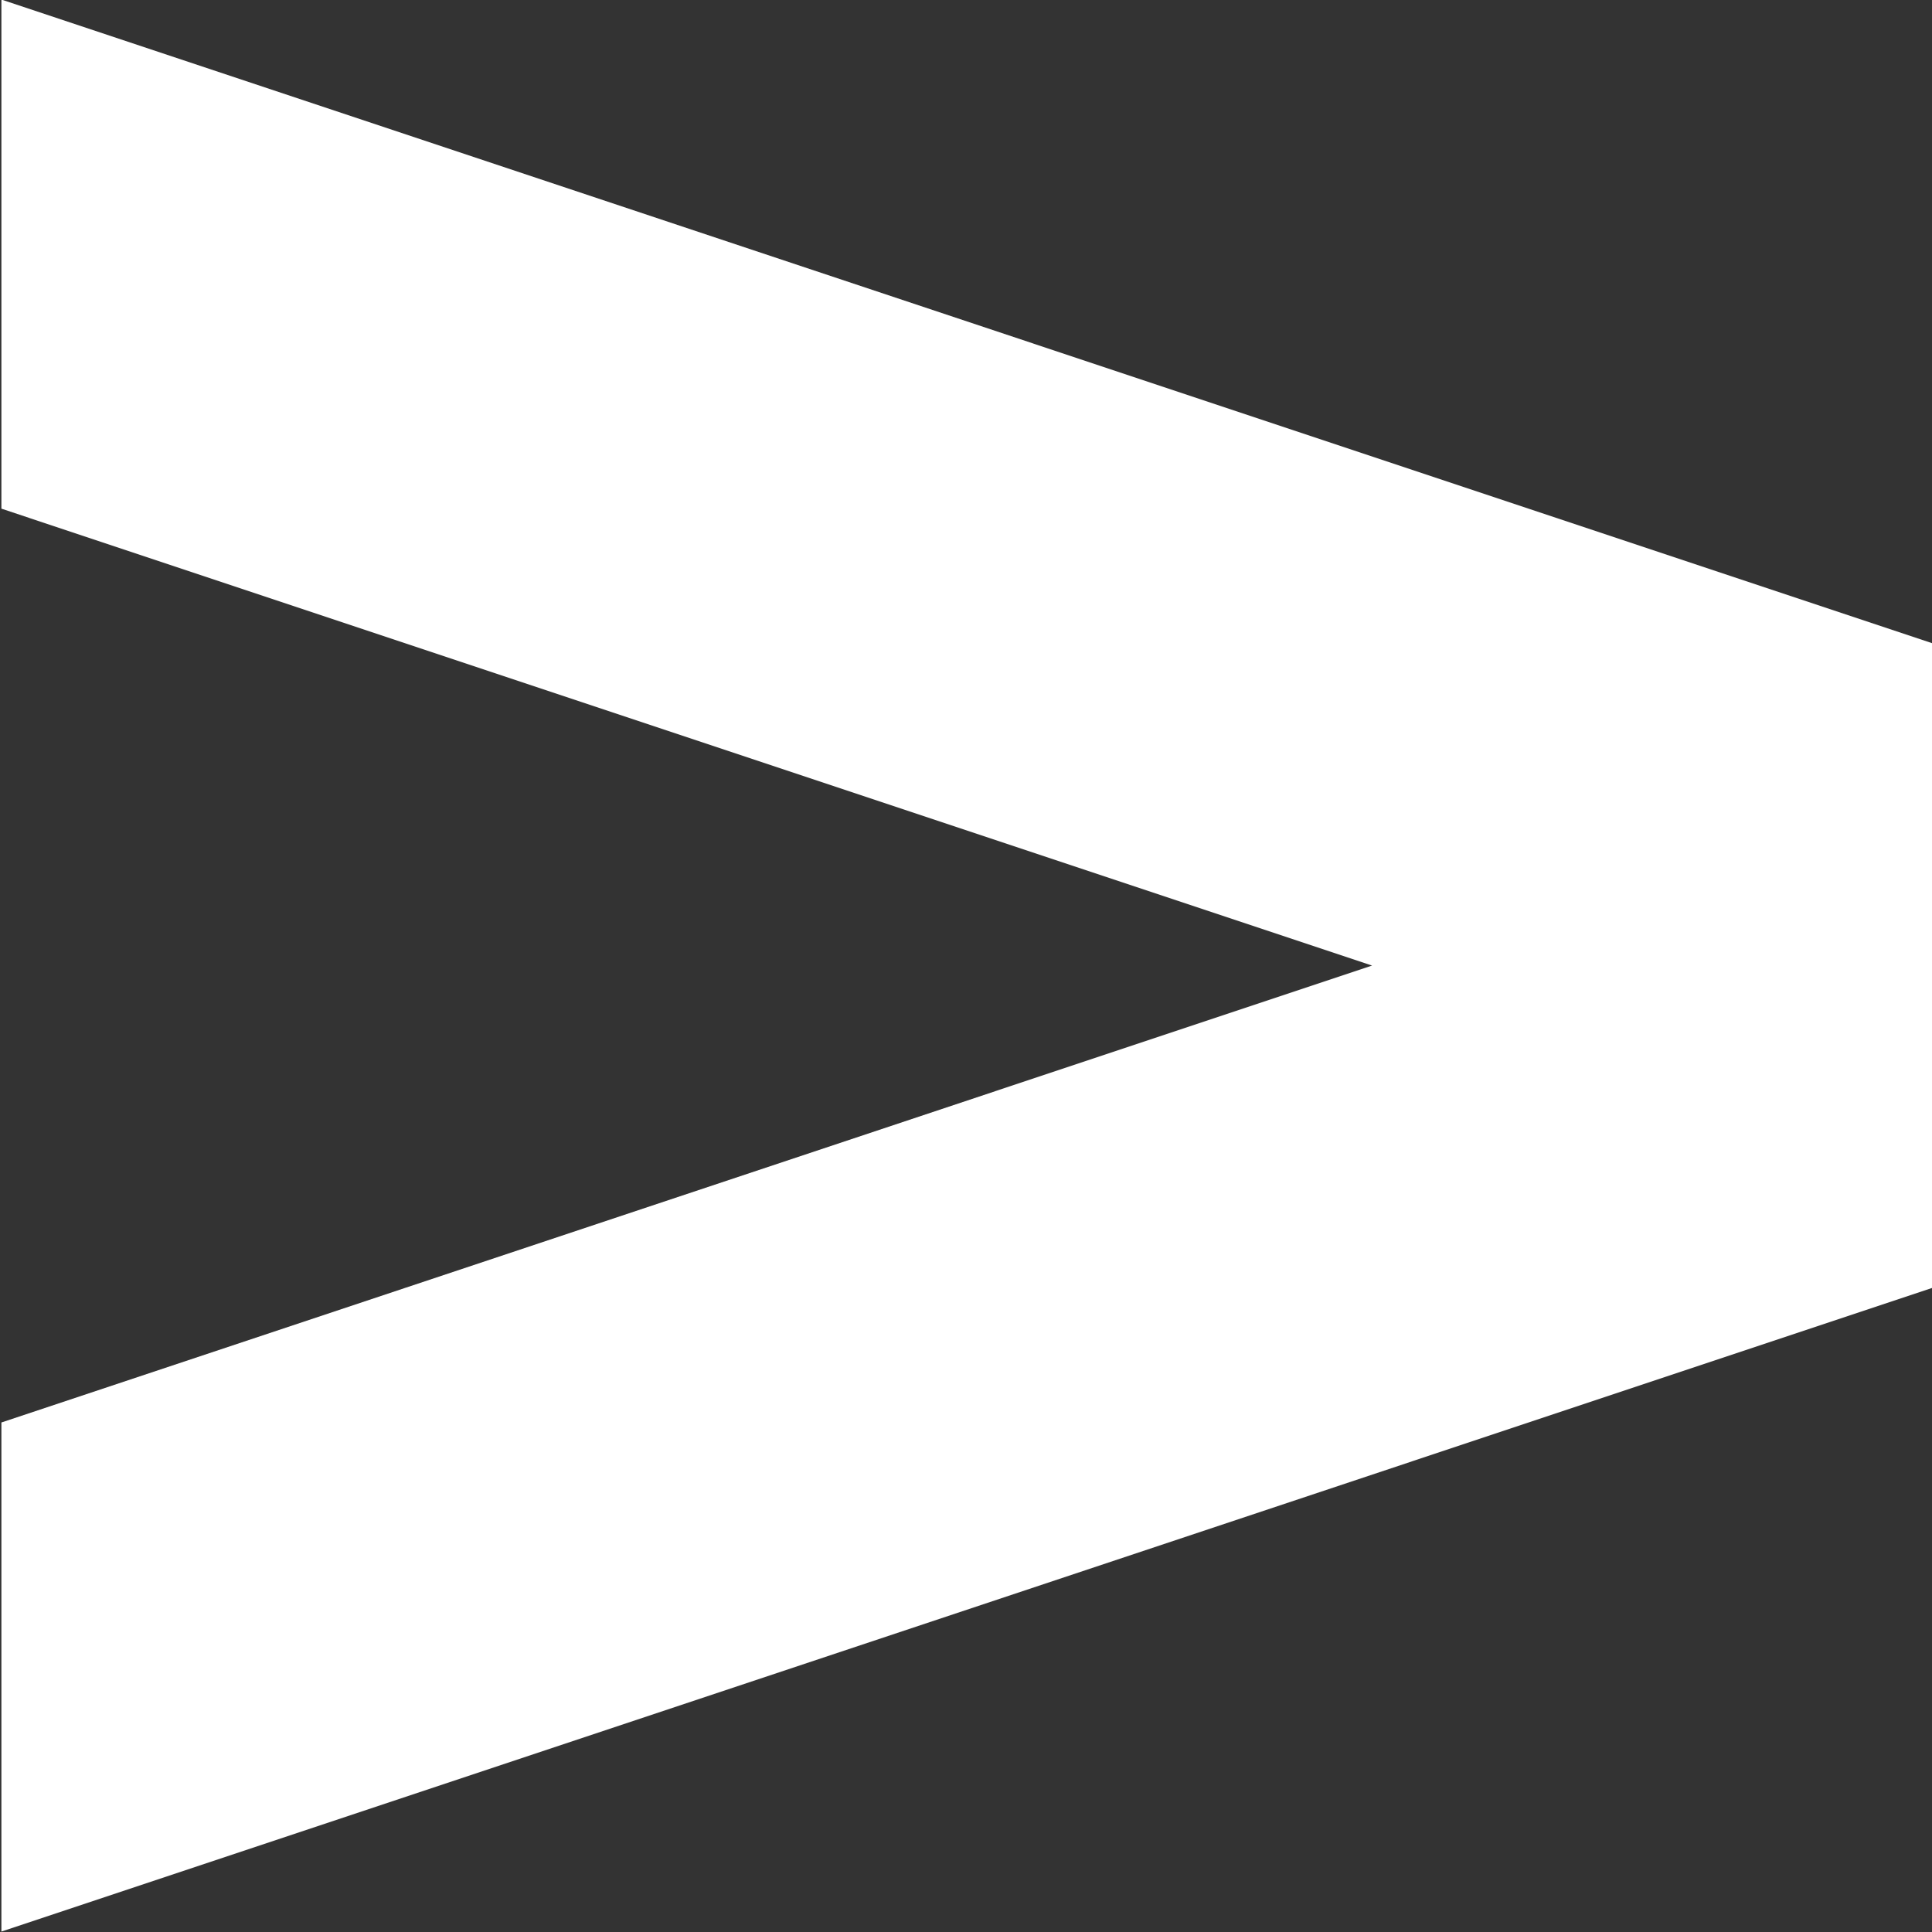 <svg id="Layer_1" data-name="Layer 1" xmlns="http://www.w3.org/2000/svg" viewBox="0 0 536 536"><rect x="0" y="0" width="536" height="536" fill="#333333" stroke="none"/><defs><style>.cls-1{fill:#fff;}</style></defs><polygon class="cls-1" points="0.39 -0.12 0.39 141.12 380.66 267.88 0.39 394.64 0.39 535.88 536.39 357.2 536.39 178.56 0.39 -0.12"/></svg>
